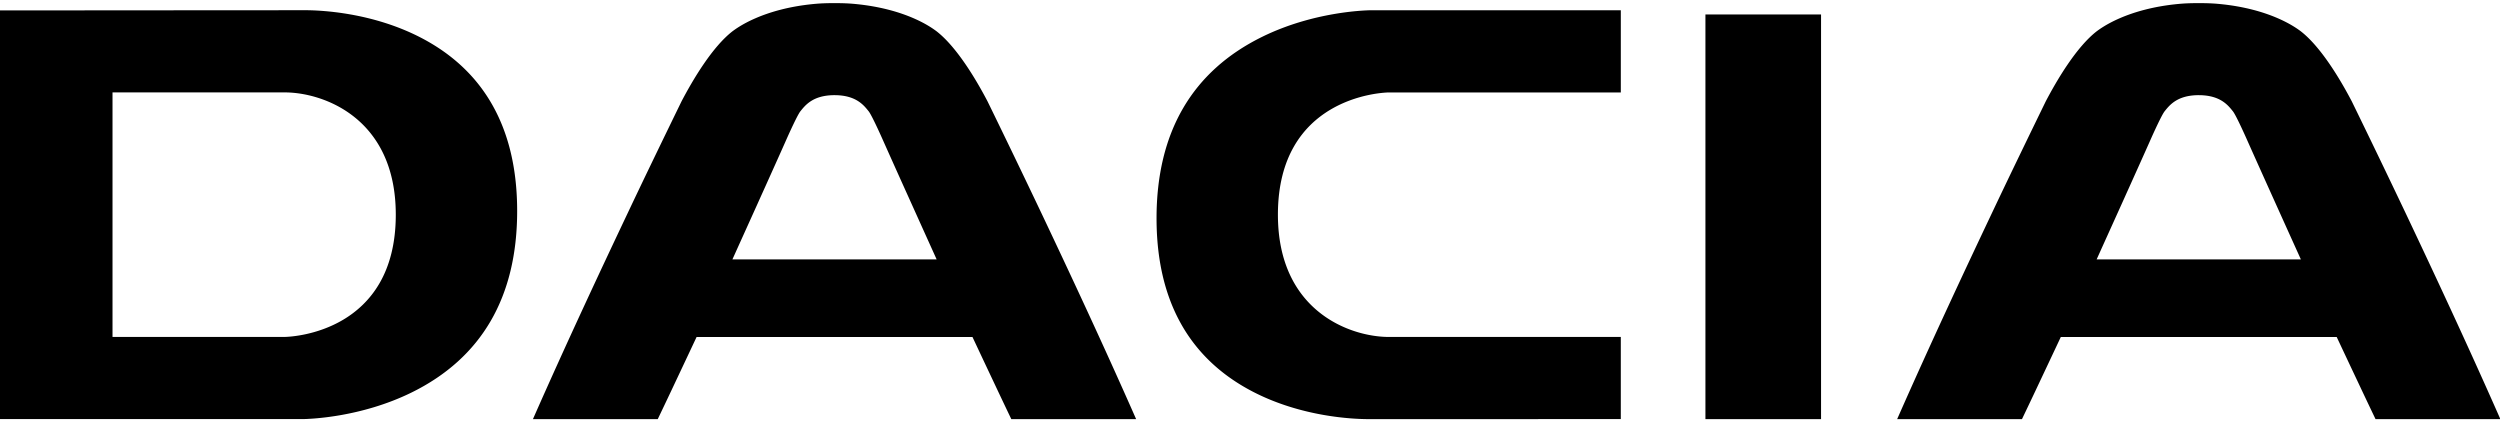 <svg xmlns="http://www.w3.org/2000/svg" viewBox="0 0 169 29" class="DaciaMainHeader__logo"><path d="M123.103.977v27.356h-7.816V.977h7.816zM109.567.692V6.25H93.85c-.48.012-7.463.334-7.463 8.261 0 6.539 4.907 8.267 7.502 8.267h15.677v5.552l-4.389.001h-.346l-5.652.001h-.375l-5.553.001h-.729c-1.006 0-4.549-.136-7.886-1.885-4.283-2.245-6.454-6.178-6.454-11.69 0-5.815 2.405-9.944 7.147-12.272C88.772.796 92.245.698 92.7.692h16.867zM20.62.69c1.006 0 4.548.136 7.886 1.885 4.283 2.245 6.454 6.178 6.454 11.69 0 5.815-2.405 9.945-7.148 12.273-3.441 1.689-6.914 1.788-7.37 1.793h-.045L0 28.33V.704h2.031l1.4-.002h1.65L6.163.7h1.91L9.26.697h1.999l1.188-.002h1.541l.375-.001H15.8l1.31-.002h1.662L20.237.69h.11zM148.737.212c.418 0 .831.014 1.24.052 3.562.33 5.276 1.65 5.52 1.823 1.392 1.058 2.72 3.31 3.48 4.758a795.184 795.184 0 0 1 3.653 7.582c1.793 3.785 4.125 8.754 6.394 13.905h-8.438c-.247-.514-.575-1.206-.917-1.927l-.205-.435c-.755-1.597-1.503-3.19-1.503-3.19h-18.65s-.748 1.593-1.503 3.19l-.205.435c-.341.72-.67 1.413-.917 1.927h-8.438c2.27-5.15 4.601-10.12 6.395-13.905 1.18-2.494 2.36-4.926 3.653-7.582.76-1.447 2.087-3.7 3.478-4.758.245-.172 1.96-1.493 5.52-1.823.41-.038.824-.052 1.24-.052zm-92.222 0c.417 0 .831.014 1.24.052 3.562.33 5.276 1.65 5.52 1.823 1.392 1.058 2.72 3.31 3.479 4.758a772.366 772.366 0 0 1 3.654 7.582c1.793 3.785 4.125 8.754 6.394 13.905h-8.438c-.247-.514-.576-1.206-.917-1.927l-.205-.435c-.755-1.597-1.503-3.19-1.503-3.19H47.09s-.748 1.593-1.503 3.19l-.205.435c-.341.72-.67 1.413-.917 1.927h-8.438c2.27-5.15 4.601-10.12 6.395-13.905 1.18-2.494 2.36-4.926 3.653-7.582.76-1.447 2.087-3.7 3.478-4.758.245-.172 1.96-1.493 5.52-1.823.41-.038.824-.052 1.24-.052zM19.253 6.247H7.606v16.528h11.686c.48-.013 7.463-.335 7.463-8.262 0-6.538-4.907-8.266-7.502-8.266zm129.383.186c-1.451 0-1.975.676-2.306 1.088-.245.305-1.024 2.082-1.024 2.082-.33.743-.838 1.872-1.367 3.047l-.213.471-.106.237-.212.47-1.399 3.095-.104.232-.172.38h13.806s-2.58-5.704-3.573-7.932c0 0-.779-1.777-1.024-2.082-.33-.412-.854-1.088-2.306-1.088zm-92.222 0c-1.452 0-1.975.676-2.306 1.088-.245.305-1.024 2.082-1.024 2.082-.33.743-.838 1.872-1.367 3.047l-.213.471-.107.237-.211.47-1.399 3.095-.104.232-.172.38h13.806s-.796-1.76-1.674-3.708l-.212-.47a878.257 878.257 0 0 1-1.687-3.754s-.78-1.777-1.024-2.082c-.33-.412-.854-1.088-2.306-1.088z"/></svg>